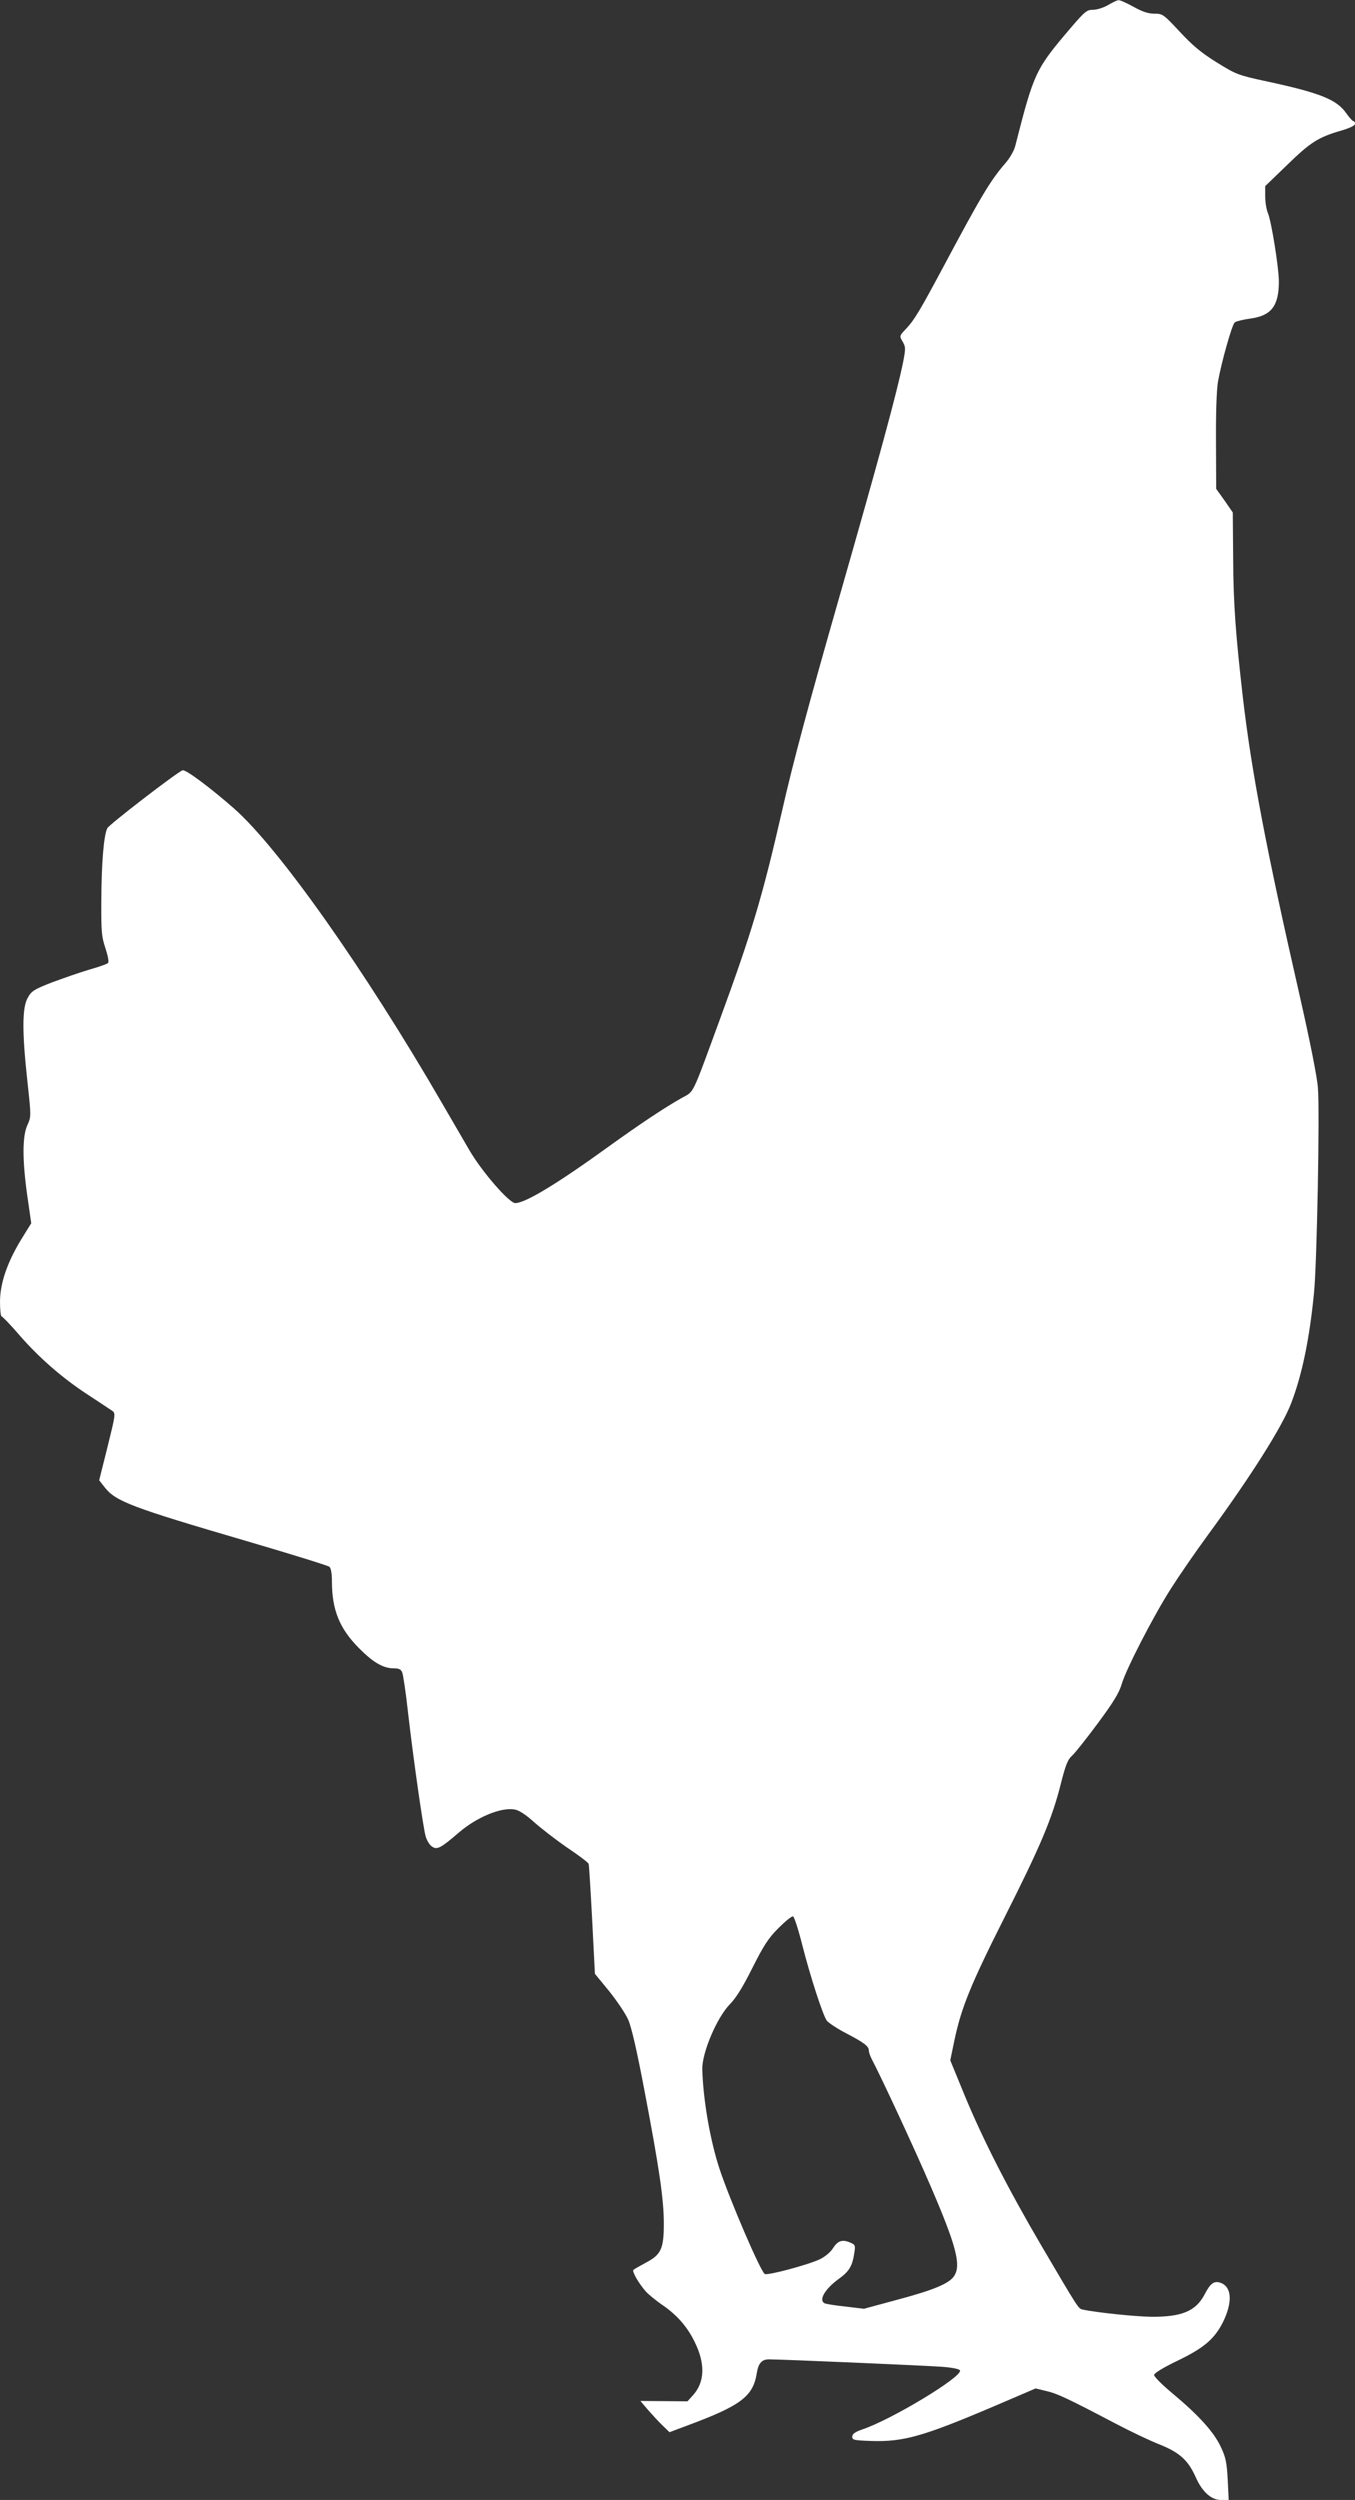 <?xml version="1.0" standalone="no"?>
<!DOCTYPE svg PUBLIC "-//W3C//DTD SVG 20010904//EN"
 "http://www.w3.org/TR/2001/REC-SVG-20010904/DTD/svg10.dtd">
<svg version="1.0" xmlns="http://www.w3.org/2000/svg"
 width="694pt" height="1280pt" viewBox="0 0 694 1280"
 preserveAspectRatio="xMidYMid meet">
<rect x="0" y="0" width="694" height="1280" fill="#333333" stroke="none"/>
<g transform="translate(0,1280) scale(0.1,-0.1)"
fill="#ffffff" stroke="none">
<path d="M5675 12774 c-22 -13 -56 -24 -76 -24 -32 0 -42 -8 -110 -87 -186
-218 -192 -230 -289 -610 -6 -24 -28 -63 -51 -89 -77 -89 -124 -168 -314 -524
-122 -228 -152 -279 -194 -323 -35 -37 -35 -37 -18 -66 16 -28 16 -35 2 -108
-33 -160 -124 -494 -327 -1203 -157 -548 -239 -855 -292 -1090 -101 -441 -155
-623 -321 -1075 -145 -395 -128 -360 -194 -397 -92 -52 -217 -136 -366 -243
-268 -194 -434 -295 -486 -295 -31 0 -171 161 -235 271 -33 57 -96 165 -139
239 -396 684 -838 1310 -1067 1511 -122 107 -248 201 -263 195 -30 -11 -375
-277 -385 -296 -18 -33 -30 -173 -31 -366 -1 -164 1 -189 21 -249 13 -40 19
-70 13 -76 -5 -5 -48 -20 -97 -34 -48 -14 -133 -44 -190 -65 -92 -36 -105 -44
-124 -79 -29 -51 -29 -175 -2 -425 20 -183 20 -183 0 -227 -26 -58 -26 -179 0
-363 l20 -139 -52 -84 c-71 -117 -108 -224 -108 -319 0 -41 4 -74 8 -74 4 0
44 -41 88 -92 102 -118 222 -223 354 -309 58 -38 114 -75 124 -82 19 -13 18
-18 -23 -184 l-43 -172 28 -36 c57 -72 134 -102 729 -276 225 -66 415 -125
422 -131 8 -6 13 -34 13 -73 0 -147 38 -242 138 -343 73 -74 125 -104 179
-104 26 0 37 -5 43 -21 5 -12 19 -105 30 -207 28 -243 77 -585 90 -632 6 -21
20 -44 32 -52 26 -19 45 -9 139 72 94 80 217 130 286 117 22 -4 57 -27 98 -64
36 -32 112 -91 170 -131 59 -39 108 -77 110 -83 2 -7 10 -136 18 -287 l14
-276 73 -89 c40 -50 84 -115 97 -145 17 -37 45 -159 84 -365 76 -399 99 -556
99 -680 0 -129 -14 -159 -92 -200 -31 -17 -60 -33 -64 -37 -8 -8 29 -72 65
-112 14 -15 51 -45 81 -66 76 -51 131 -114 168 -191 55 -111 52 -205 -8 -272
l-29 -32 -120 1 -121 1 39 -46 c22 -25 55 -61 75 -80 l35 -34 88 33 c278 103
340 150 359 269 8 51 26 71 62 71 65 0 806 -32 886 -38 55 -4 91 -12 93 -19
11 -33 -351 -252 -501 -302 -37 -13 -51 -23 -51 -37 0 -17 9 -19 100 -22 163
-5 265 24 629 179 l210 90 54 -13 c55 -12 112 -39 352 -165 74 -39 176 -88
227 -108 105 -42 148 -81 187 -168 33 -75 80 -117 129 -117 l40 0 -5 105 c-5
88 -10 114 -36 168 -35 75 -113 161 -246 272 -53 44 -96 87 -95 95 0 9 47 38
120 73 137 66 190 112 234 200 48 100 44 176 -11 198 -35 13 -54 0 -84 -58
-45 -86 -116 -116 -273 -115 -83 1 -285 22 -352 37 -22 5 -19 0 -213 330 -167
285 -296 536 -392 768 l-73 178 22 106 c35 164 82 281 257 628 183 363 241
500 286 677 25 99 36 128 58 148 16 14 75 89 133 167 80 108 109 156 122 200
21 74 162 348 252 489 38 60 123 184 189 274 222 303 383 558 428 678 55 144
93 327 116 562 15 146 30 935 20 1050 -4 57 -42 246 -94 475 -170 744 -247
1148 -291 1530 -36 314 -48 475 -49 701 l-2 240 -42 61 -43 60 -1 239 c-1 149
3 265 10 309 18 101 72 293 86 304 7 6 43 15 81 20 107 15 145 65 145 190 0
70 -38 306 -56 350 -8 18 -14 57 -14 86 l0 52 113 109 c119 116 159 141 275
175 45 13 72 26 72 35 0 8 -4 14 -9 14 -4 0 -20 18 -35 39 -49 71 -133 105
-407 164 -149 32 -158 36 -258 98 -79 49 -123 86 -189 157 -83 89 -87 92 -130
92 -31 0 -61 10 -106 35 -35 19 -69 35 -77 34 -8 0 -32 -12 -54 -25z m-1565
-9936 c39 -153 102 -349 124 -383 8 -11 51 -40 97 -64 96 -50 119 -68 119 -90
0 -9 7 -29 16 -46 51 -97 220 -461 299 -645 132 -306 159 -407 122 -463 -25
-39 -105 -72 -292 -122 l-170 -46 -92 11 c-50 5 -98 13 -107 16 -36 14 -3 73
70 126 53 38 69 65 79 129 7 44 6 46 -23 58 -39 16 -62 8 -87 -32 -11 -18 -40
-42 -65 -54 -54 -27 -269 -85 -283 -76 -22 13 -181 384 -232 539 -48 146 -84
354 -88 509 -2 85 75 266 142 334 32 33 66 88 115 186 58 115 81 151 133 203
35 35 68 62 75 60 6 -2 28 -70 48 -150z"/>
</g>
</svg>
